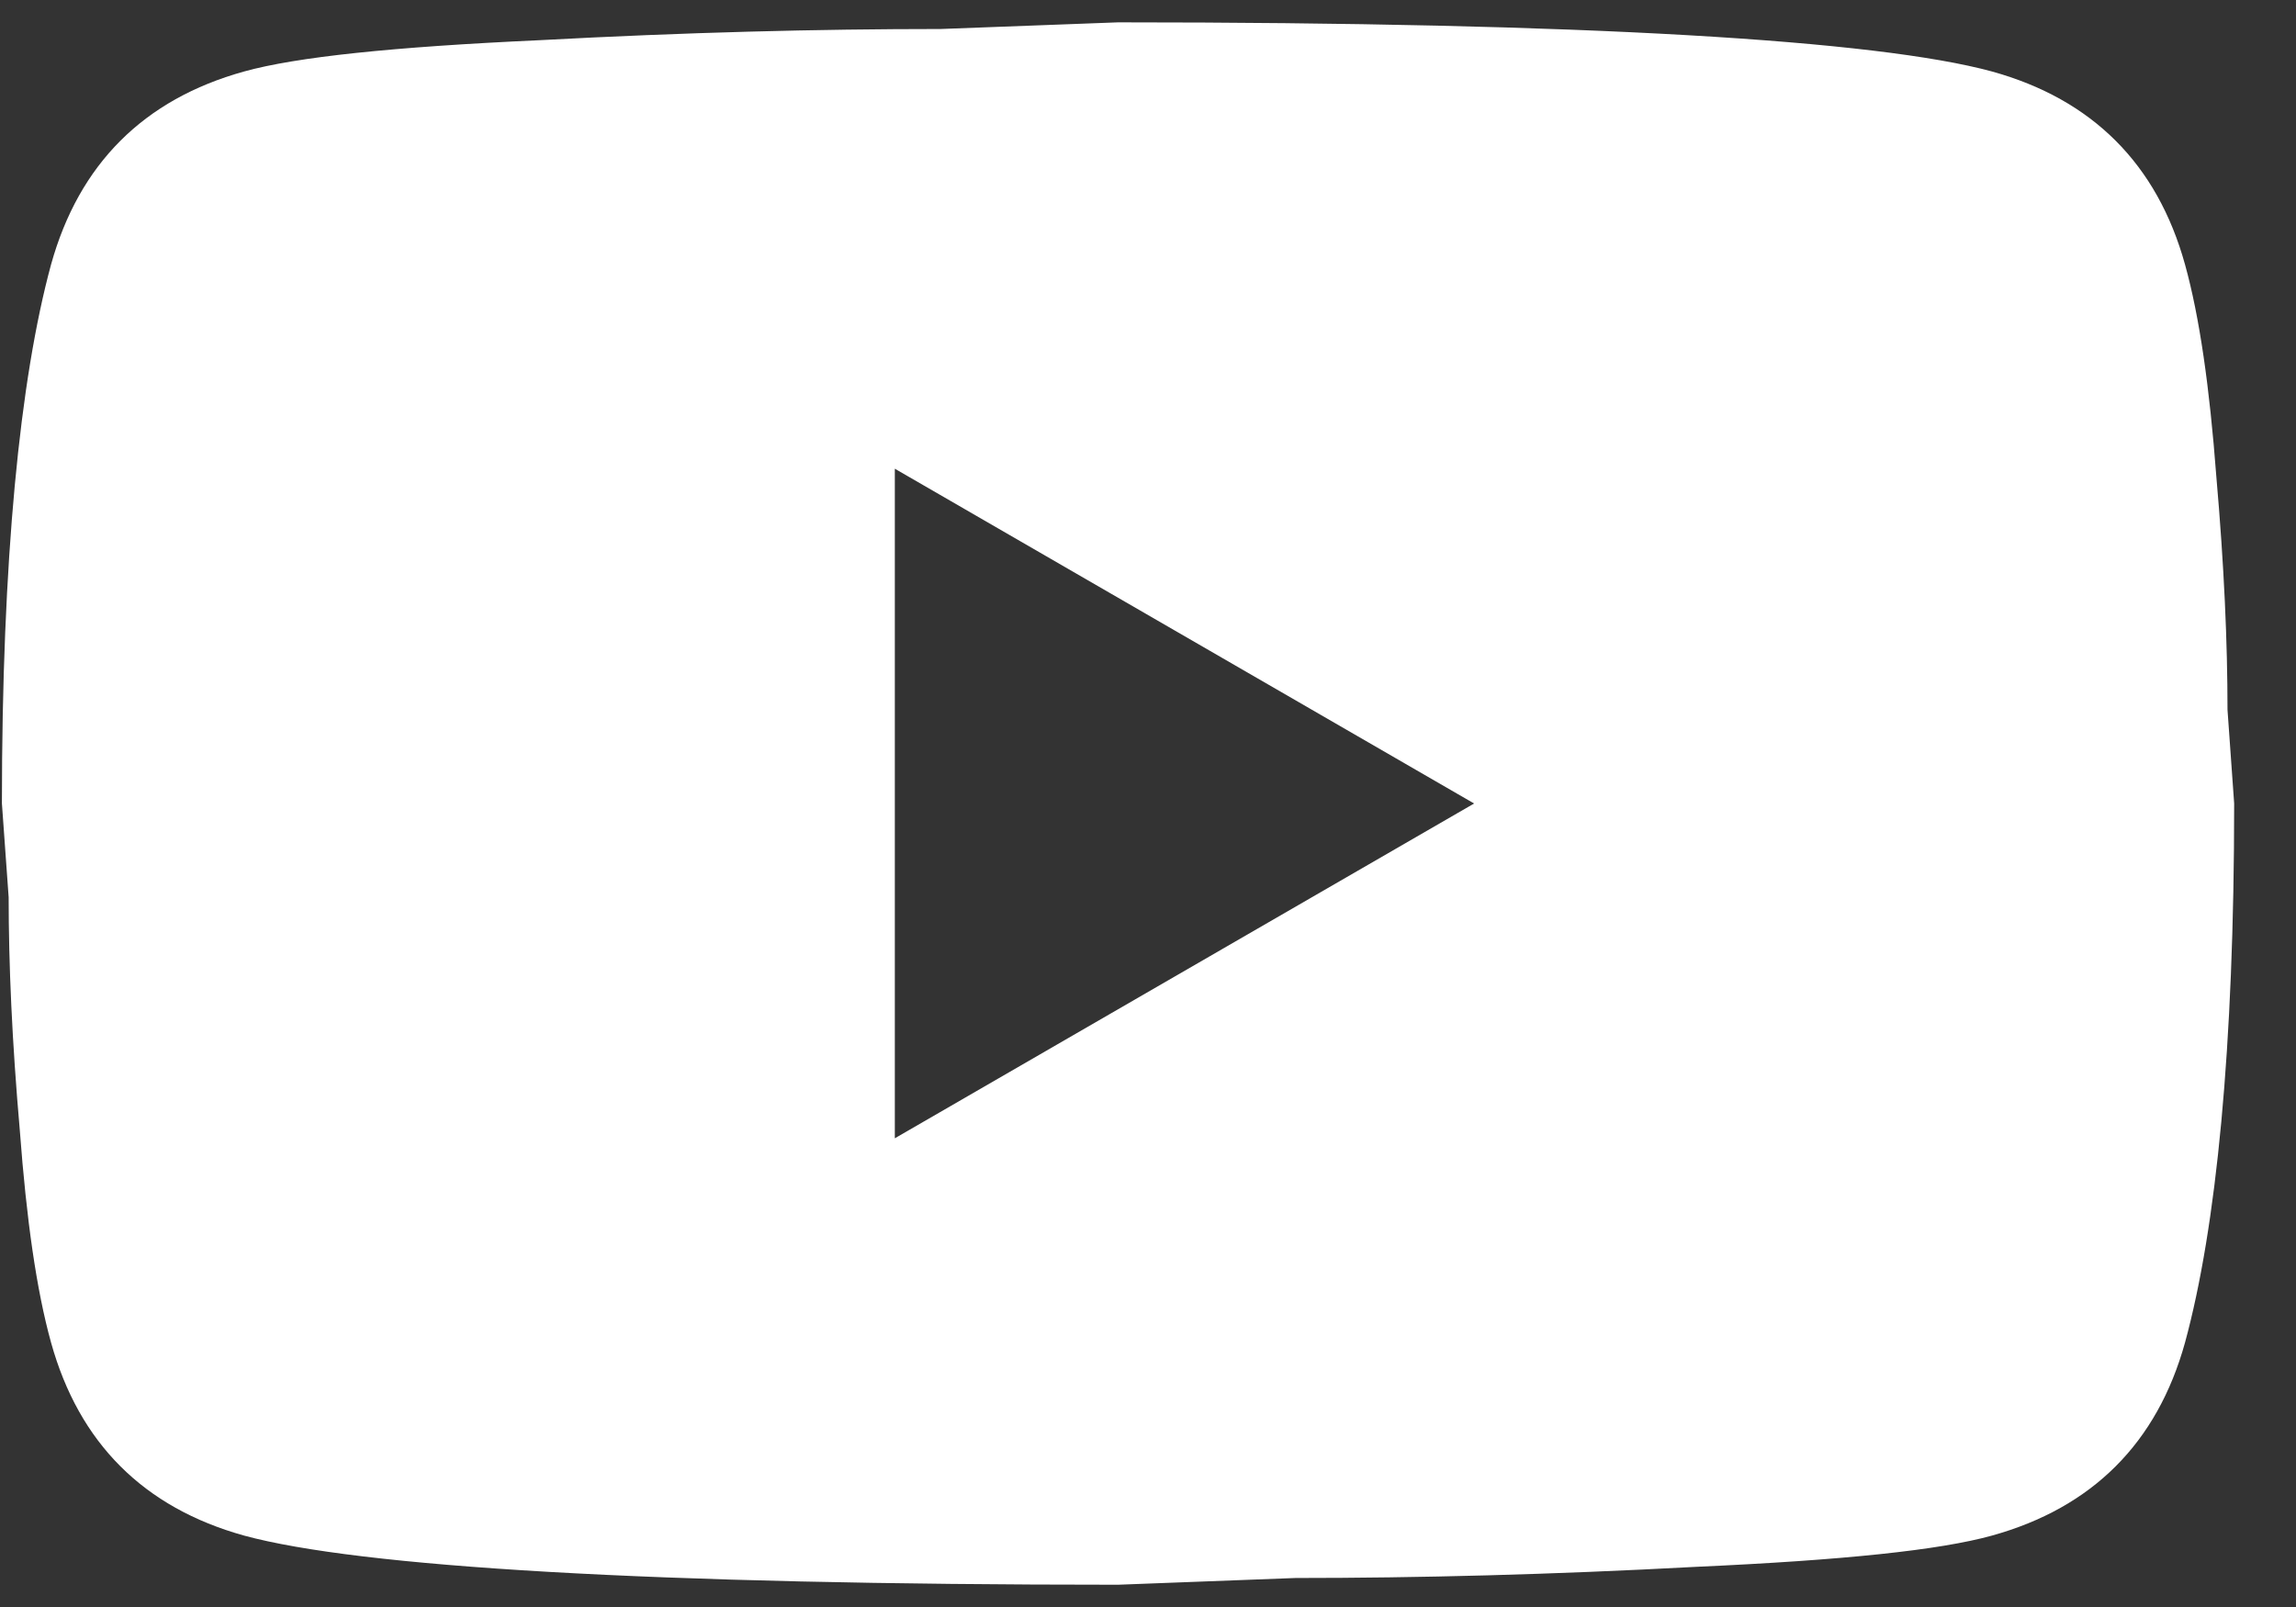 <svg width="30" height="21" viewBox="0 0 30 21" fill="none" xmlns="http://www.w3.org/2000/svg">
<rect x="0" y="0" width="30" height="21" fill="#333333" stroke="none"/>
<path d="M11.692 14.875L19.261 10.5L11.692 6.125V14.875ZM28.55 3.457C28.74 4.142 28.871 5.061 28.959 6.227C29.061 7.394 29.105 8.4 29.105 9.275L29.192 10.5C29.192 13.694 28.959 16.042 28.55 17.544C28.186 18.857 27.34 19.702 26.027 20.067C25.342 20.257 24.088 20.388 22.163 20.475C20.267 20.577 18.532 20.621 16.927 20.621L14.609 20.709C8.498 20.709 4.692 20.475 3.19 20.067C1.877 19.702 1.032 18.857 0.667 17.544C0.477 16.859 0.346 15.94 0.259 14.773C0.157 13.607 0.113 12.6 0.113 11.725L0.025 10.5C0.025 7.307 0.259 4.959 0.667 3.457C1.032 2.144 1.877 1.298 3.19 0.934C3.875 0.744 5.13 0.613 7.055 0.525C8.95 0.423 10.686 0.379 12.29 0.379L14.609 0.292C20.719 0.292 24.525 0.525 26.027 0.934C27.34 1.298 28.186 2.144 28.55 3.457Z" fill="white"/>
</svg>
